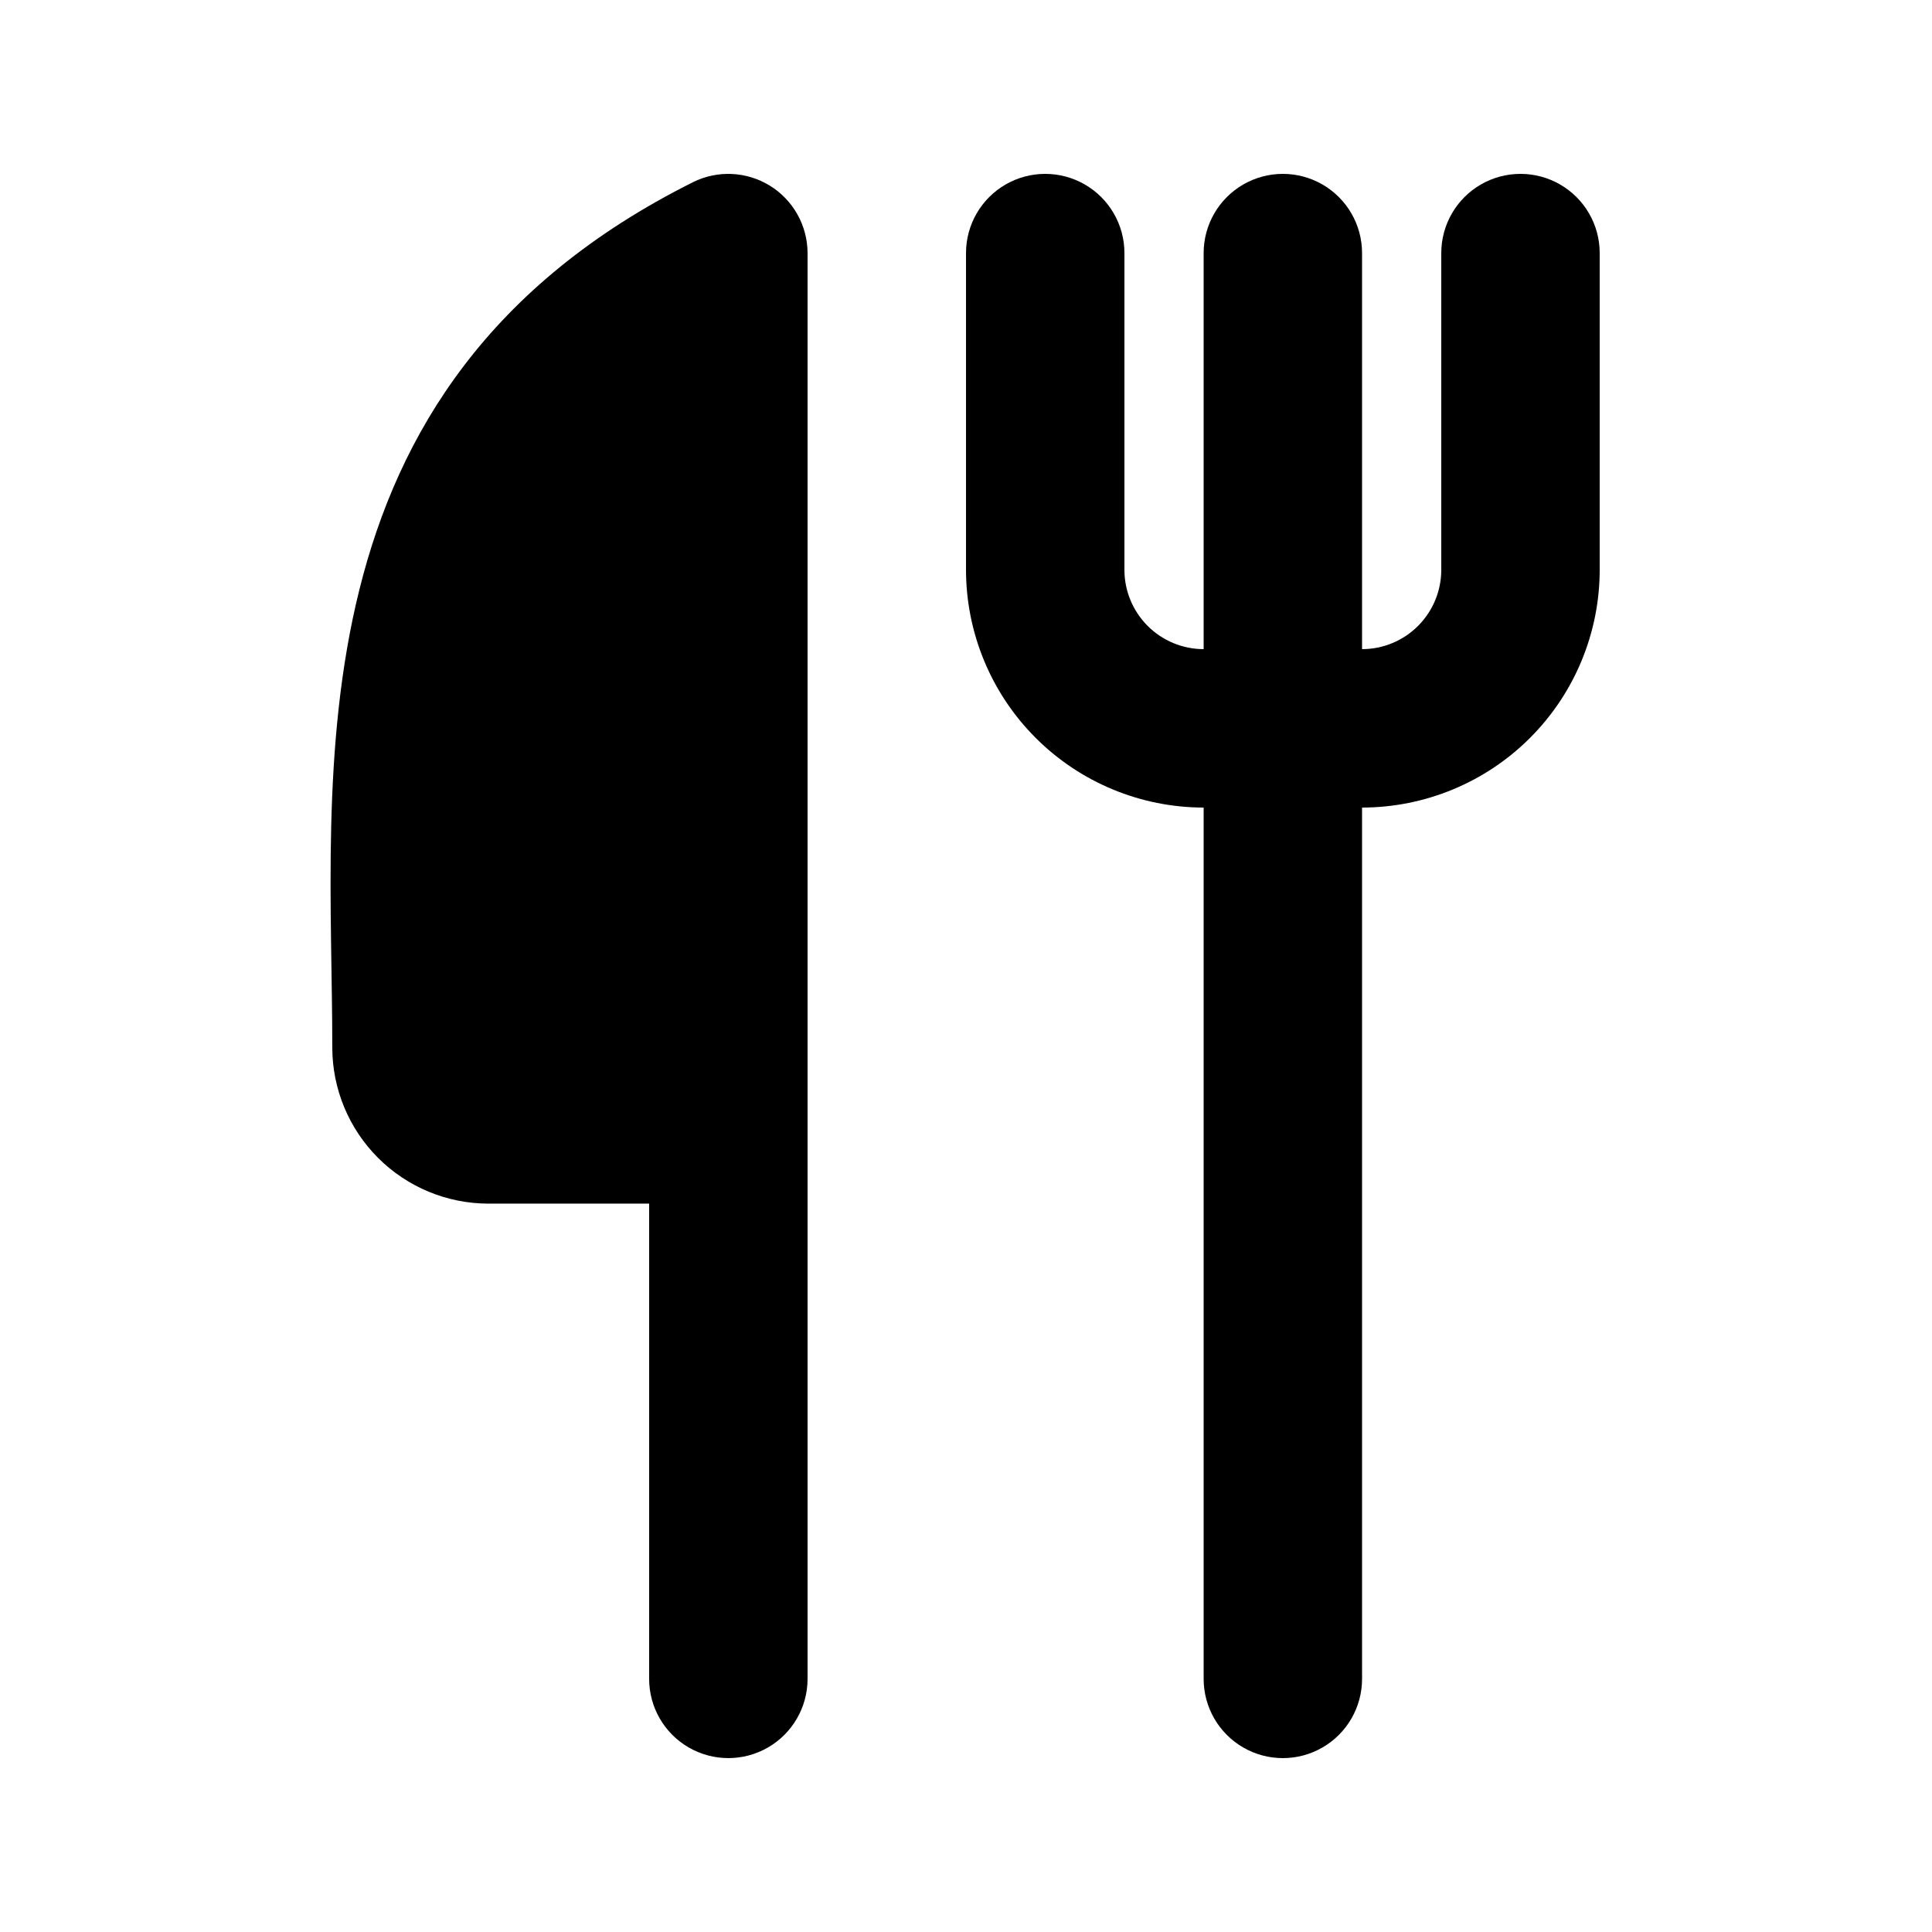 <?xml version="1.0" encoding="UTF-8"?>
<!-- Uploaded to: SVG Repo, www.svgrepo.com, Generator: SVG Repo Mixer Tools -->
<svg fill="#000000" width="800px" height="800px" version="1.1" viewBox="144 144 512 512" xmlns="http://www.w3.org/2000/svg">
 <g>
  <path d="m327.63 192.29c-108.26 54.121-95.57 157.28-95.57 229.33 0.012 10.965 4.375 21.473 12.125 29.227 7.754 7.754 18.266 12.113 29.23 12.129h42.613v125.95-0.004c0 7.5 4 14.43 10.496 18.18 6.492 3.75 14.496 3.75 20.992 0 6.492-3.75 10.496-10.68 10.496-18.18v-377.86c-0.016-7.269-3.785-14.02-9.969-17.84-6.184-3.824-13.906-4.176-20.414-0.938z"/>
  <path d="m525.95 211.07v83.969c-0.004 5.562-2.219 10.898-6.156 14.836-3.934 3.934-9.27 6.148-14.836 6.156v-104.96c0-7.5-4-14.43-10.496-18.18-6.492-3.75-14.496-3.75-20.988 0-6.496 3.75-10.496 10.68-10.496 18.18v104.96c-5.566-0.008-10.902-2.223-14.836-6.156-3.938-3.938-6.152-9.273-6.156-14.836v-83.969c0-7.5-4.004-14.43-10.496-18.18-6.496-3.75-14.5-3.75-20.992 0-6.496 3.75-10.496 10.68-10.496 18.18v83.969c0.016 16.695 6.656 32.703 18.465 44.512 11.805 11.805 27.812 18.445 44.512 18.465v230.91c0 7.5 4 14.43 10.496 18.18 6.492 3.75 14.496 3.75 20.988 0 6.496-3.75 10.496-10.68 10.496-18.18v-230.91c16.699-0.02 32.707-6.66 44.512-18.465 11.809-11.809 18.449-27.816 18.465-44.512v-83.969c0-7.5-4-14.43-10.496-18.18-6.492-3.75-14.496-3.75-20.992 0-6.492 3.75-10.496 10.68-10.496 18.18z"/>
 </g>
</svg>